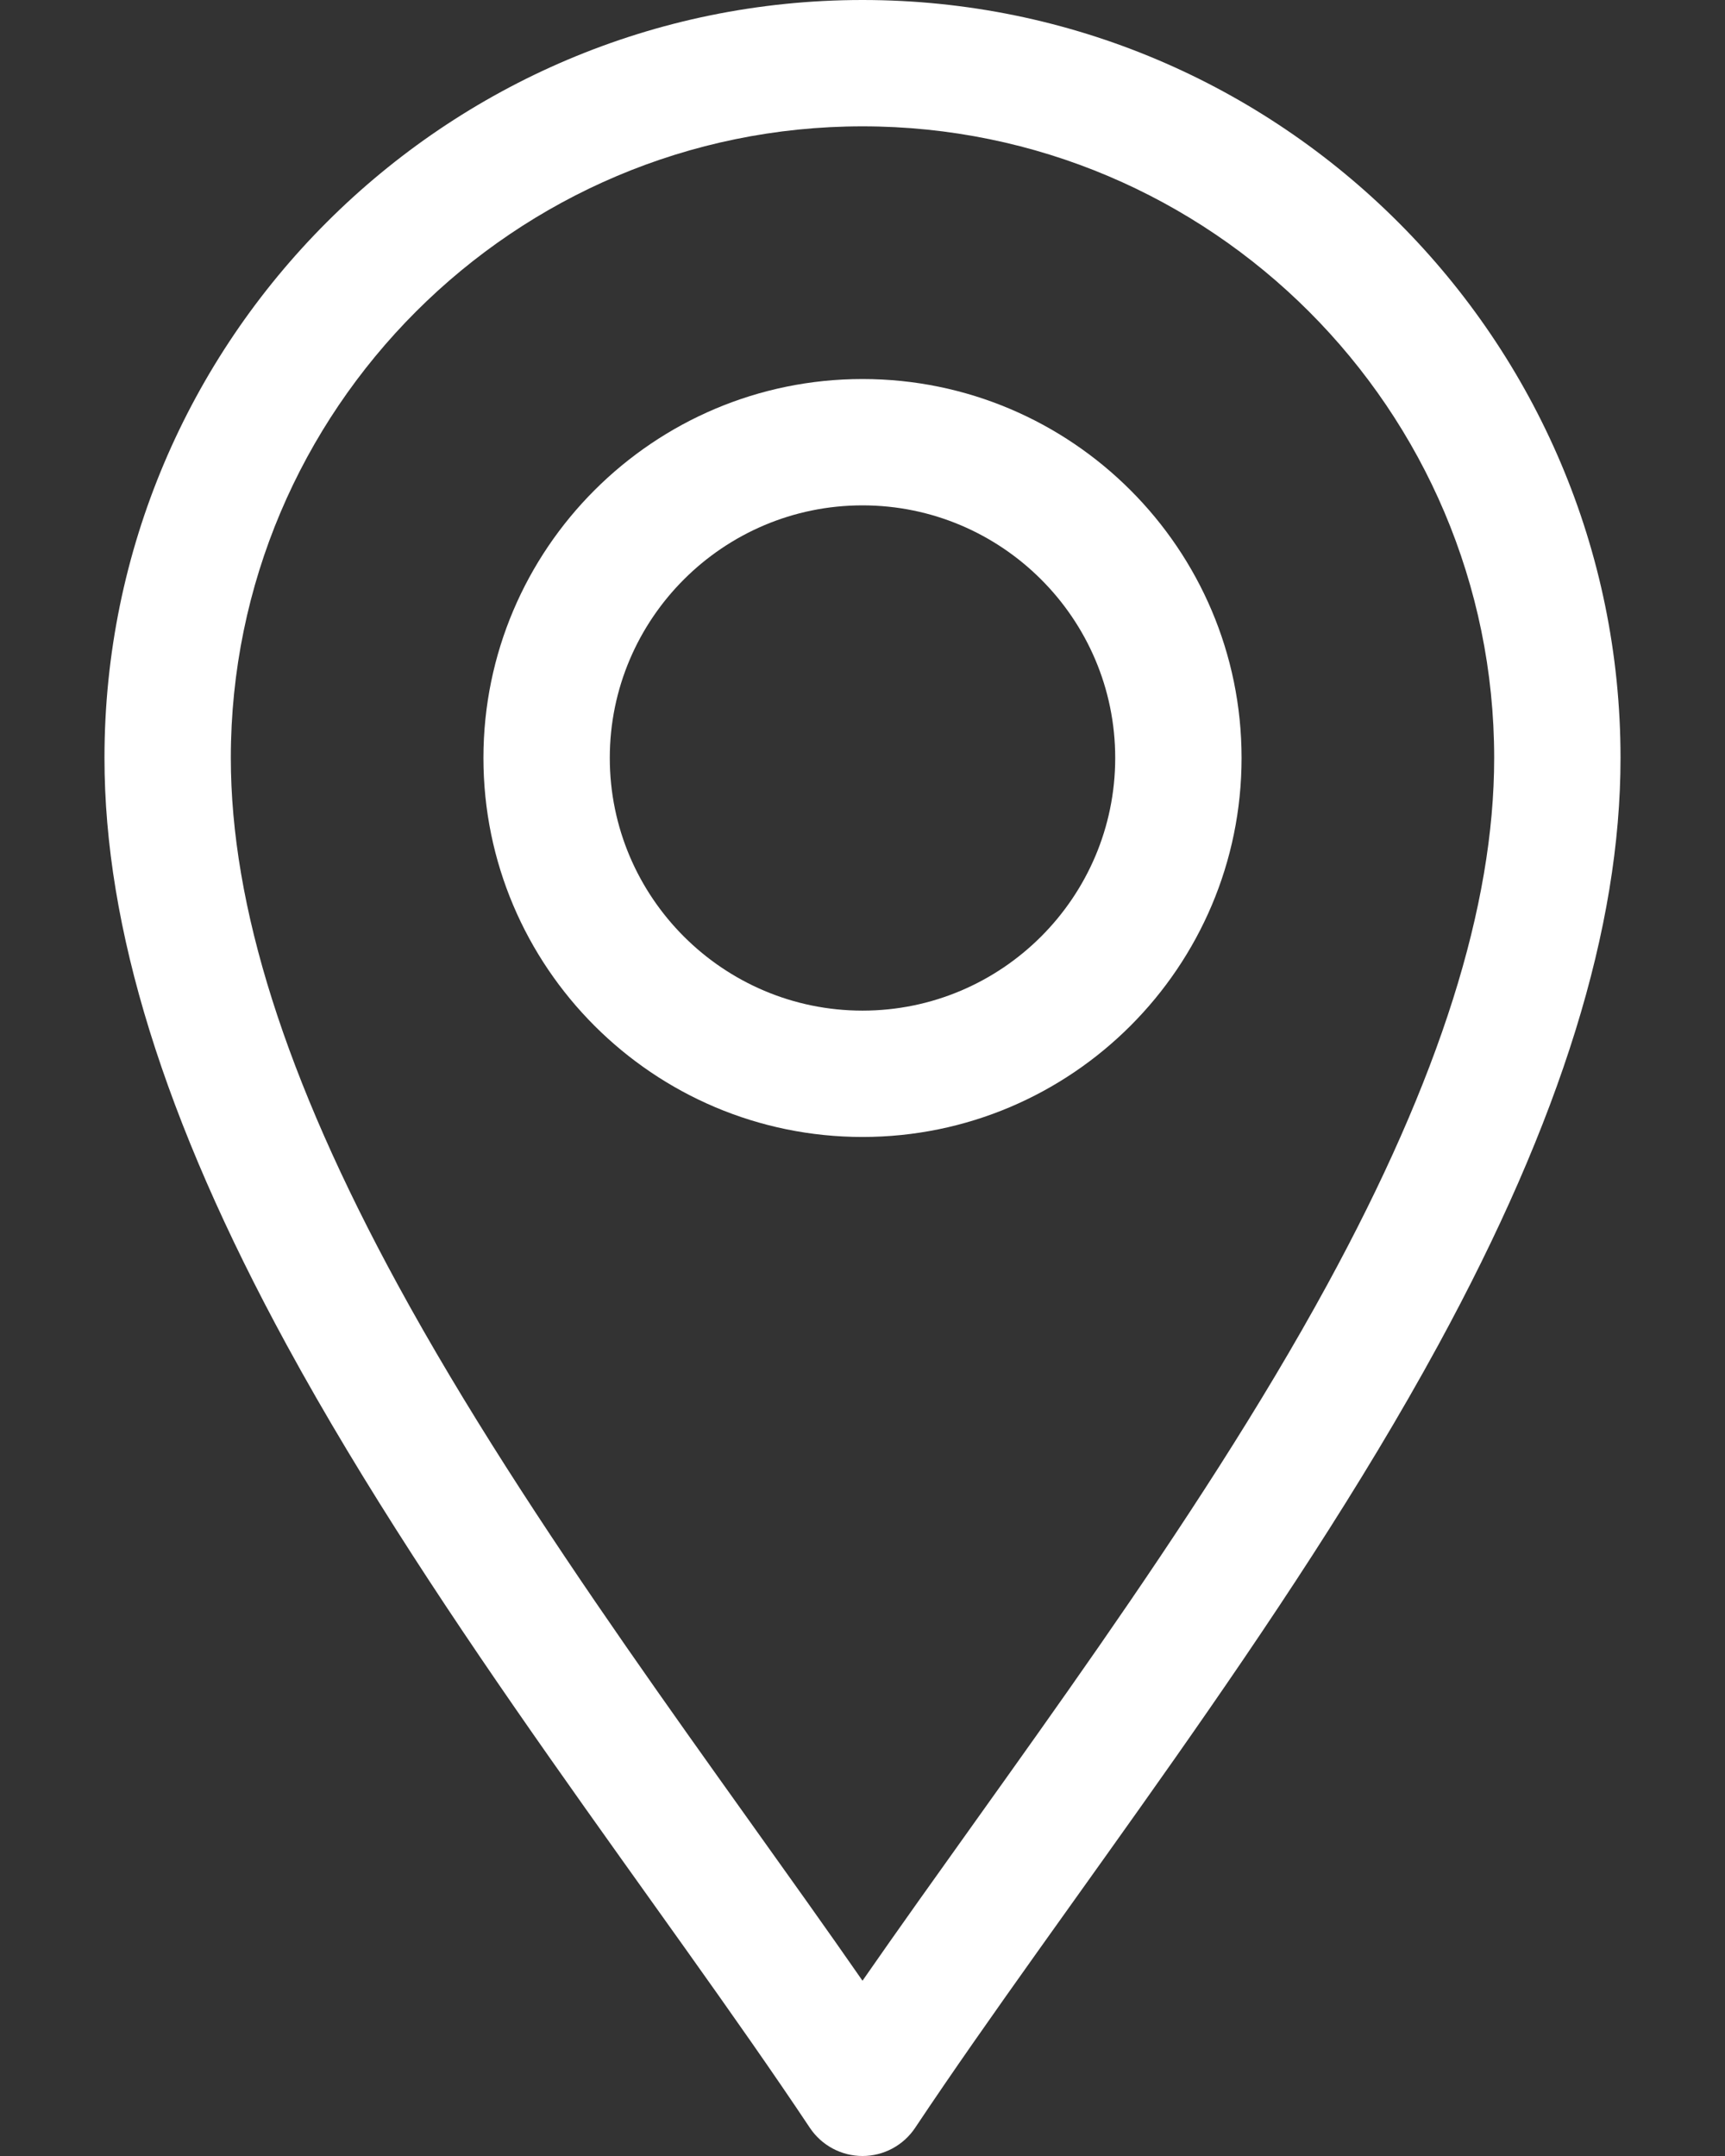 <?xml version="1.0" encoding="UTF-8"?> <svg xmlns="http://www.w3.org/2000/svg" width="16" height="20" viewBox="0 0 16 20" fill="none"><rect x="0" y="0" width="16" height="20" fill="#333333" stroke="none"/> <path d="M7.512 19.739C7.621 19.902 7.804 20 8 20C8.196 20 8.379 19.902 8.488 19.739C9.874 17.659 11.917 15.09 13.34 12.478C14.478 10.389 15.031 8.607 15.031 7.031C15.031 3.154 11.877 0 8 0C4.123 0 0.969 3.154 0.969 7.031C0.969 8.607 1.522 10.389 2.66 12.478C4.082 15.088 6.129 17.663 7.512 19.739ZM8 1.172C11.231 1.172 13.859 3.8 13.859 7.031C13.859 8.406 13.353 10.005 12.311 11.917C11.084 14.169 9.333 16.453 8 18.374C6.667 16.454 4.916 14.169 3.689 11.917C2.647 10.005 2.141 8.406 2.141 7.031C2.141 3.8 4.769 1.172 8 1.172Z" fill="white"></path> <path d="M8 10.547C9.939 10.547 11.516 8.97 11.516 7.031C11.516 5.093 9.939 3.516 8 3.516C6.061 3.516 4.484 5.093 4.484 7.031C4.484 8.97 6.061 10.547 8 10.547ZM8 4.688C9.292 4.688 10.344 5.739 10.344 7.031C10.344 8.324 9.292 9.375 8 9.375C6.708 9.375 5.656 8.324 5.656 7.031C5.656 5.739 6.708 4.688 8 4.688Z" fill="white"></path> </svg> 